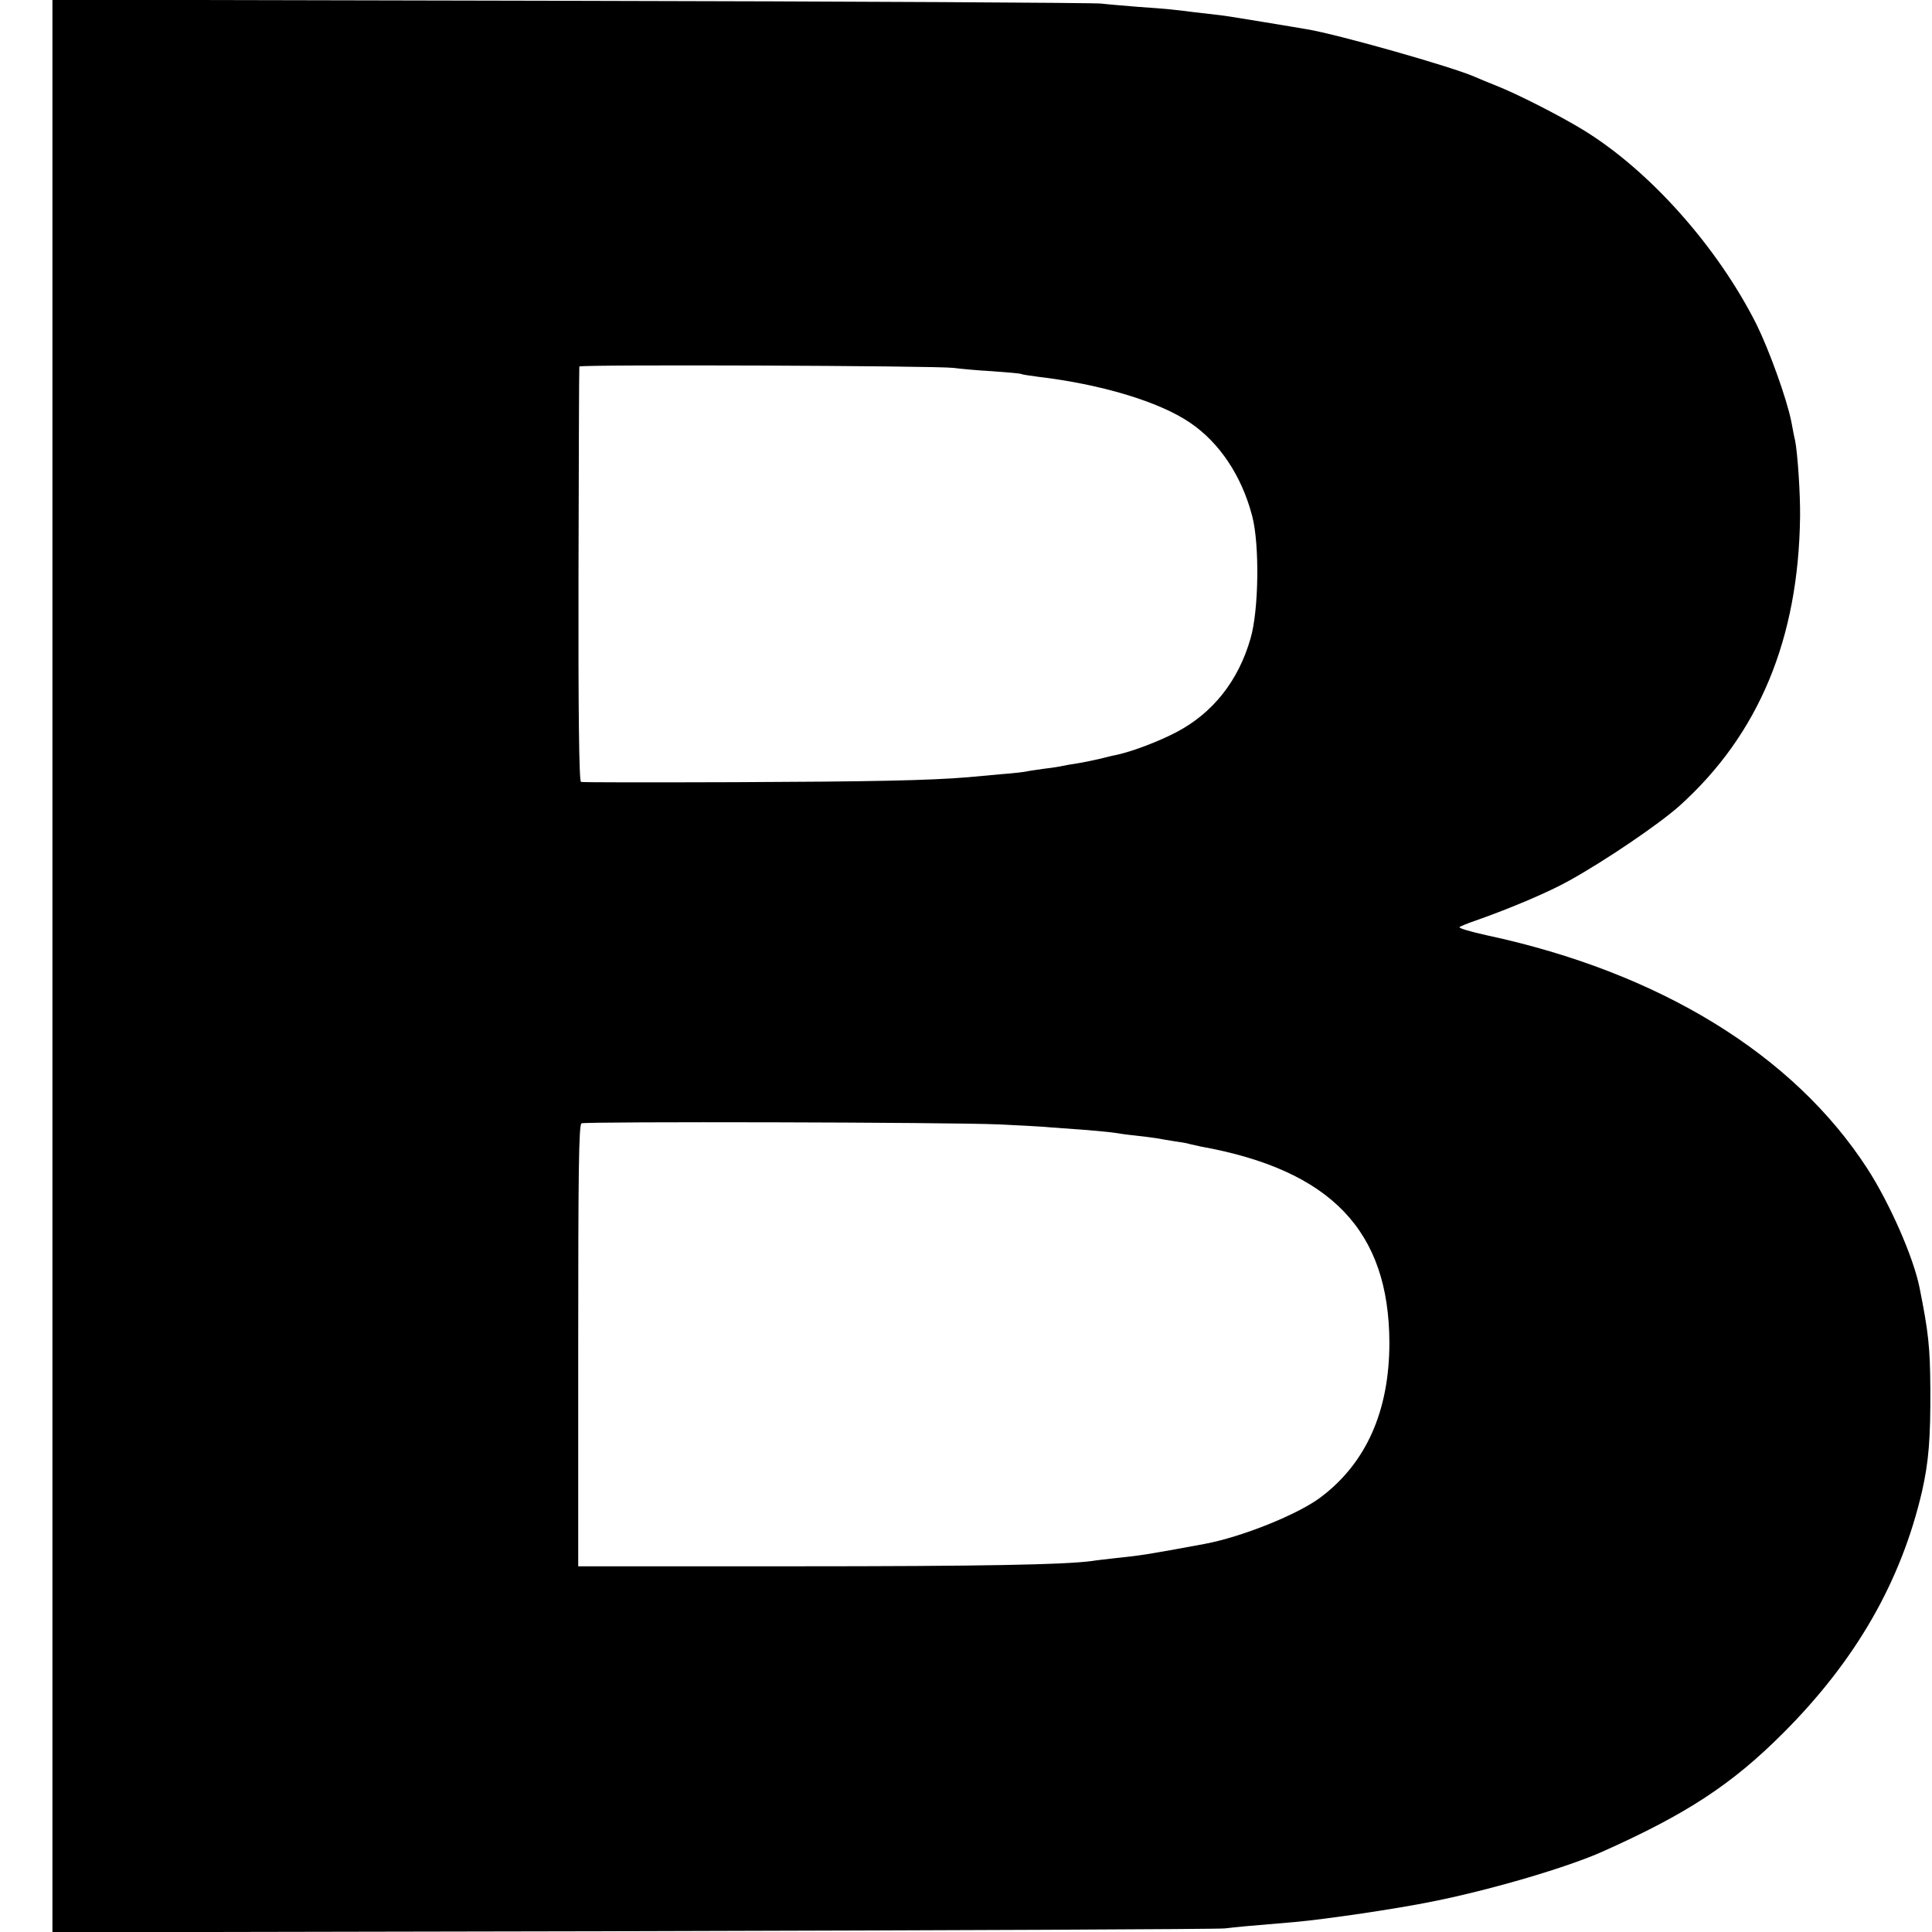 <?xml version="1.0" standalone="no"?>
<!DOCTYPE svg PUBLIC "-//W3C//DTD SVG 20010904//EN"
 "http://www.w3.org/TR/2001/REC-SVG-20010904/DTD/svg10.dtd">
<svg version="1.0" xmlns="http://www.w3.org/2000/svg"
 width="700pt" height="700pt" viewBox="0 0 700 700"
 preserveAspectRatio="xMidYMid meet">
<g transform="translate(0,700) scale(0.1,-0.1)"
fill="#000000" stroke="none">
<path d="M190 3500 l0 -3501 2103 4 c1156 3 2121 7 2145 10 39 5 85 9 252 23
113 10 371 48 503 75 214 43 488 124 615 181 304 136 467 243 652 428 265 265
428 550 504 877 24 107 31 190 30 373 -1 150 -7 204 -39 364 -22 111 -109 308
-190 433 -268 413 -753 710 -1377 844 -59 13 -104 26 -100 30 4 3 30 14 57 23
128 45 267 104 340 145 130 72 325 204 401 272 287 259 431 605 436 1049 1 81
-9 229 -18 274 -3 11 -9 43 -14 70 -17 83 -79 255 -125 349 -142 283 -389 560
-630 707 -82 50 -236 129 -315 160 -30 12 -64 26 -75 31 -83 37 -500 155 -610
173 -16 3 -84 14 -150 25 -66 11 -140 23 -165 26 -25 3 -67 8 -95 11 -70 9
-97 12 -200 19 -49 4 -110 9 -135 12 -25 3 -890 8 -1922 10 l-1878 4 0 -3501z
m3265 2167 c22 -3 85 -9 140 -12 55 -4 102 -8 105 -10 3 -2 30 -6 60 -10 229
-27 439 -90 551 -166 107 -72 188 -193 226 -339 27 -103 24 -341 -6 -443 -44
-154 -137 -271 -269 -340 -63 -33 -157 -69 -216 -82 -12 -2 -40 -9 -64 -15
-23 -5 -59 -13 -80 -16 -20 -3 -44 -7 -52 -9 -8 -2 -37 -7 -65 -10 -27 -4 -57
-8 -65 -10 -8 -2 -50 -7 -92 -10 -42 -4 -96 -9 -120 -11 -143 -12 -355 -16
-843 -18 -302 -1 -555 -1 -560 1 -7 2 -10 258 -9 751 1 411 2 750 3 754 1 8
1295 3 1356 -5z m165 -2741 c80 -4 165 -8 190 -11 25 -2 81 -6 125 -9 44 -4
89 -8 101 -10 11 -2 45 -7 75 -10 30 -3 65 -8 79 -10 14 -3 43 -7 65 -11 22
-3 47 -7 55 -10 8 -2 26 -6 40 -9 472 -85 683 -305 684 -711 0 -247 -84 -436
-249 -560 -82 -62 -286 -144 -421 -169 -204 -38 -239 -43 -319 -51 -33 -4 -73
-8 -90 -11 -100 -13 -389 -19 -1080 -19 l-780 0 0 800 c0 625 2 801 12 805 18
7 1342 4 1513 -4z"/>
</g>
</svg>
